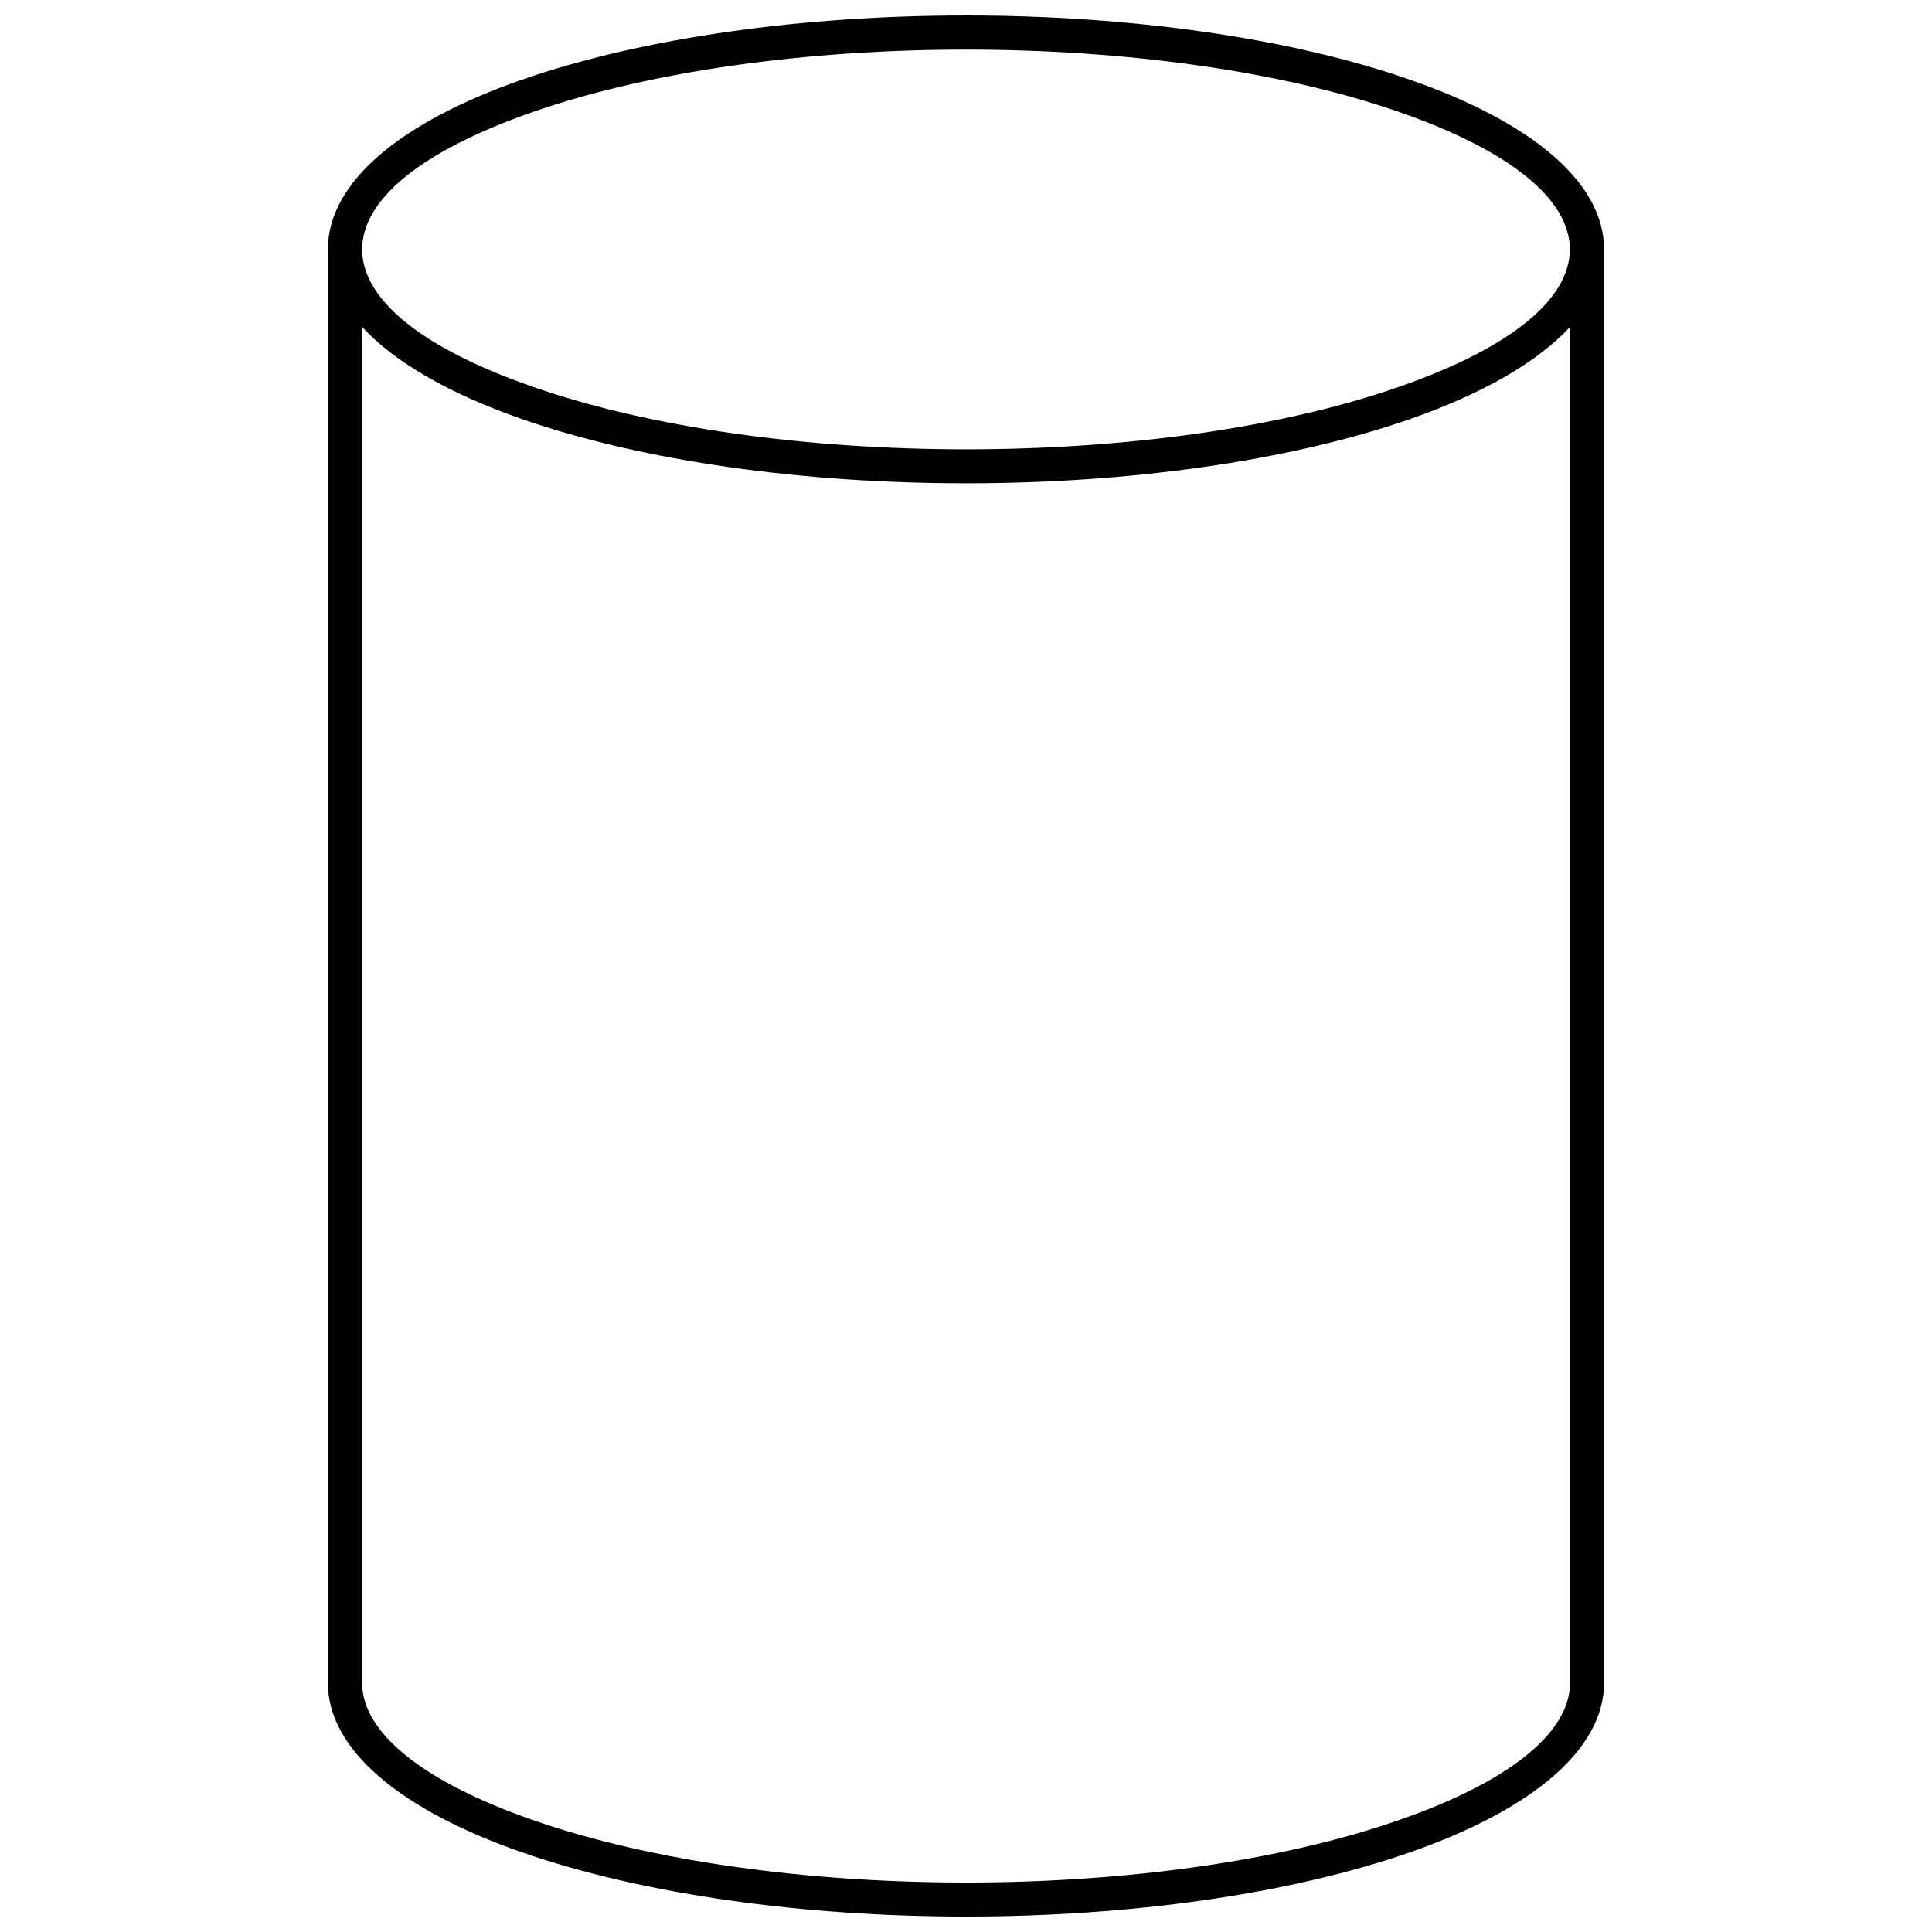 <?xml version="1.0" encoding="UTF-8"?>
<!-- Uploaded to: ICON Repo, www.iconrepo.com, Generator: ICON Repo Mixer Tools -->
<svg width="800px" height="800px" version="1.1" viewBox="144 144 512 512" xmlns="http://www.w3.org/2000/svg">
 <defs>
  <clipPath id="a">
   <path d="m230 148.09h340v503.81h-340z"/>
  </clipPath>
 </defs>
 <g clip-path="url(#a)">
  <path d="m230.89 589.94v-379.82c0-18.016 19.59-33.859 51.223-44.93 65.277-22.789 170.49-22.789 235.76 0 31.633 11.07 51.223 26.914 51.223 44.93v379.82c0 17.961-19.59 33.805-51.223 44.875-65.277 22.789-170.49 22.789-235.76 0-31.633-11.07-51.223-26.914-51.223-44.875zm9.062-359.31v359.31c0 13.727 17.254 26.641 45.145 36.355 63.27 22.137 166.53 22.137 229.79 0 27.945-9.711 45.199-22.625 45.199-36.355v-359.31c-8.734 9.441-23.332 17.742-42.215 24.363-65.277 22.789-170.49 22.789-235.76 0-18.883-6.621-33.48-14.922-42.16-24.363zm274.94-56.918c-63.27-22.086-166.53-22.086-229.79 0-60.176 21-60.176 51.766 0 72.762 63.27 22.137 166.53 22.137 229.79 0 60.176-21 60.176-51.766 0-72.762z"/>
 </g>
</svg>